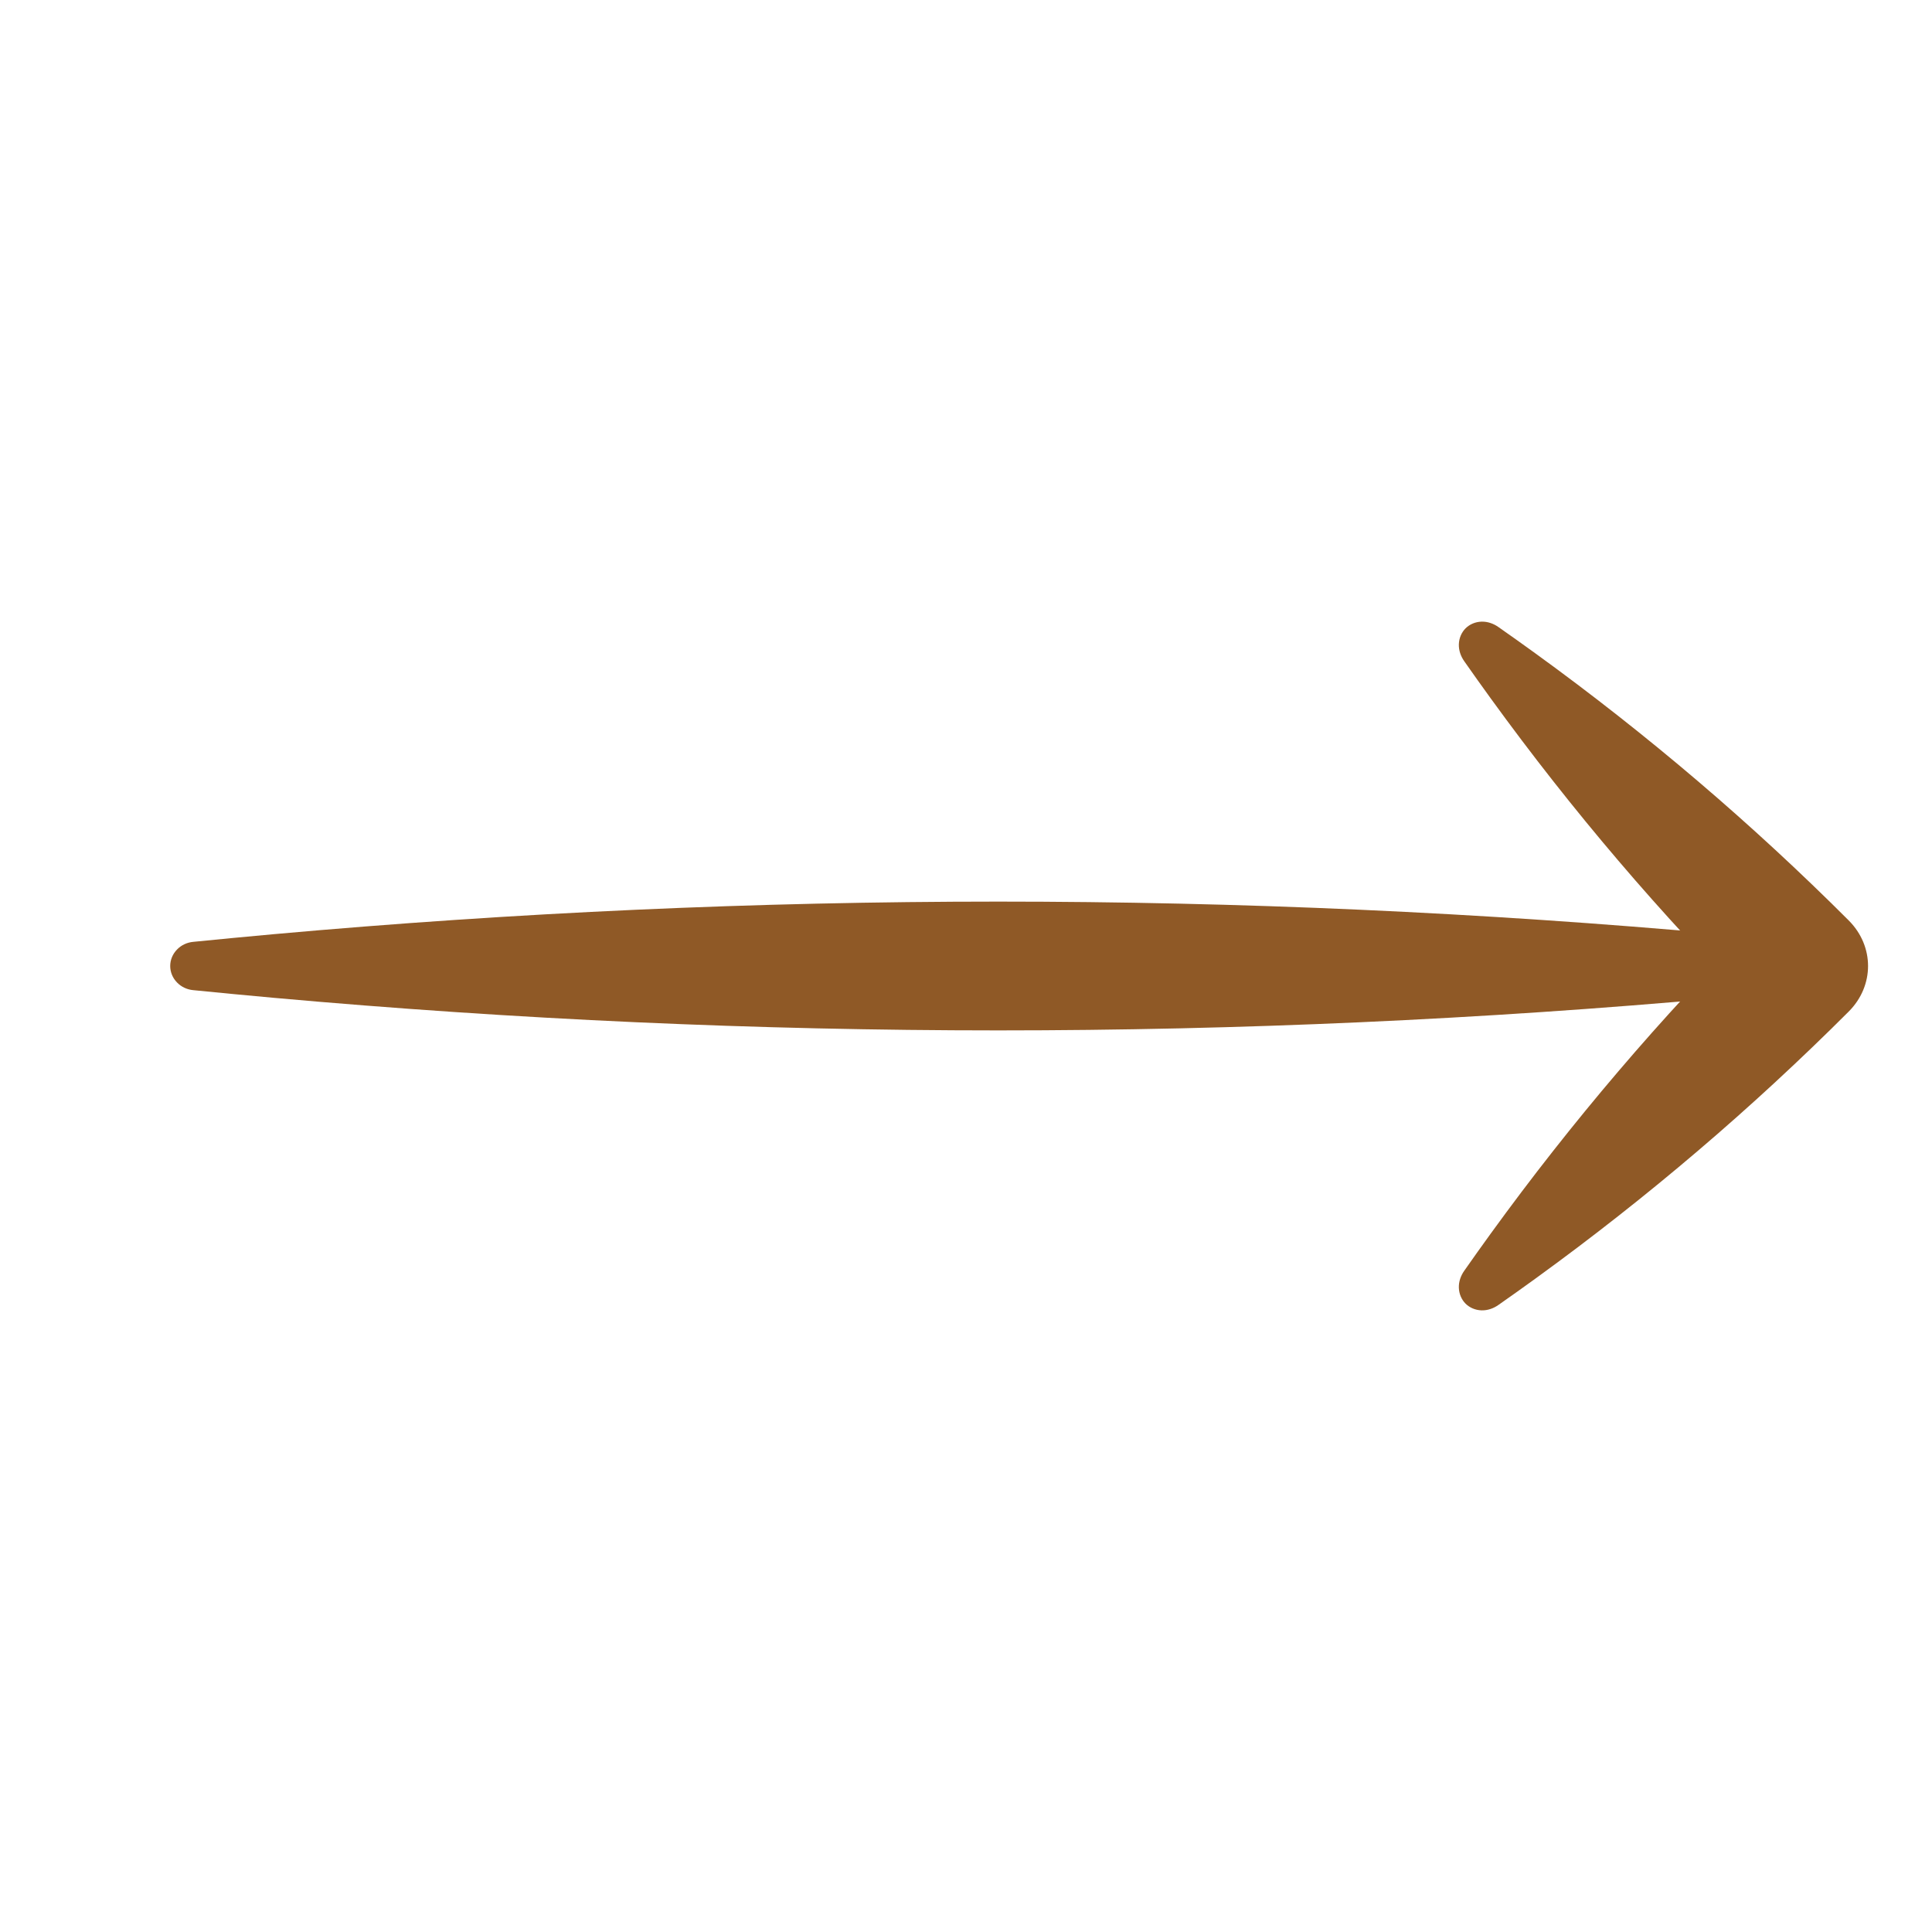 <svg width="30" height="30" viewBox="0 0 30 30" fill="none" xmlns="http://www.w3.org/2000/svg">
<path d="M23.265 9.735C23.189 9.682 23.098 9.65 23.004 9.653C22.91 9.656 22.822 9.693 22.757 9.757C22.693 9.822 22.656 9.91 22.653 10.004C22.65 10.098 22.682 10.189 22.735 10.265C22.872 10.461 23.011 10.656 23.151 10.849C24.412 12.588 25.793 14.207 27.293 15.707V14.293C25.793 15.793 24.412 17.412 23.151 19.151C23.011 19.344 22.872 19.539 22.735 19.735C22.682 19.811 22.65 19.902 22.653 19.996C22.656 20.09 22.693 20.178 22.757 20.243C22.822 20.307 22.91 20.344 23.004 20.347C23.098 20.35 23.189 20.318 23.265 20.265C23.461 20.128 23.656 19.989 23.849 19.849C25.588 18.588 27.207 17.207 28.707 15.707C29.107 15.307 29.107 14.693 28.707 14.293C27.207 12.793 25.588 11.412 23.849 10.151C23.656 10.011 23.461 9.872 23.265 9.735Z" fill="#8F5926"/>
<path d="M3 14.625C2.905 14.634 2.815 14.675 2.748 14.745C2.681 14.814 2.643 14.905 2.643 15C2.643 15.095 2.681 15.186 2.748 15.255C2.815 15.325 2.905 15.366 3 15.375C3.417 15.417 3.833 15.456 4.25 15.494C8 15.831 11.75 16 15.5 16C19.25 16 23 15.831 26.75 15.494C27.167 15.456 27.583 15.417 28 15.375C28.095 15.366 28.185 15.325 28.252 15.255C28.319 15.186 28.357 15.095 28.357 15C28.357 14.905 28.319 14.814 28.252 14.745C28.185 14.675 28.095 14.634 28 14.625C27.583 14.583 27.167 14.544 26.75 14.506C23 14.169 19.25 14 15.5 14C11.75 14 8 14.169 4.25 14.506C3.833 14.544 3.417 14.583 3 14.625Z" fill="#8F5926"/>
</svg>

